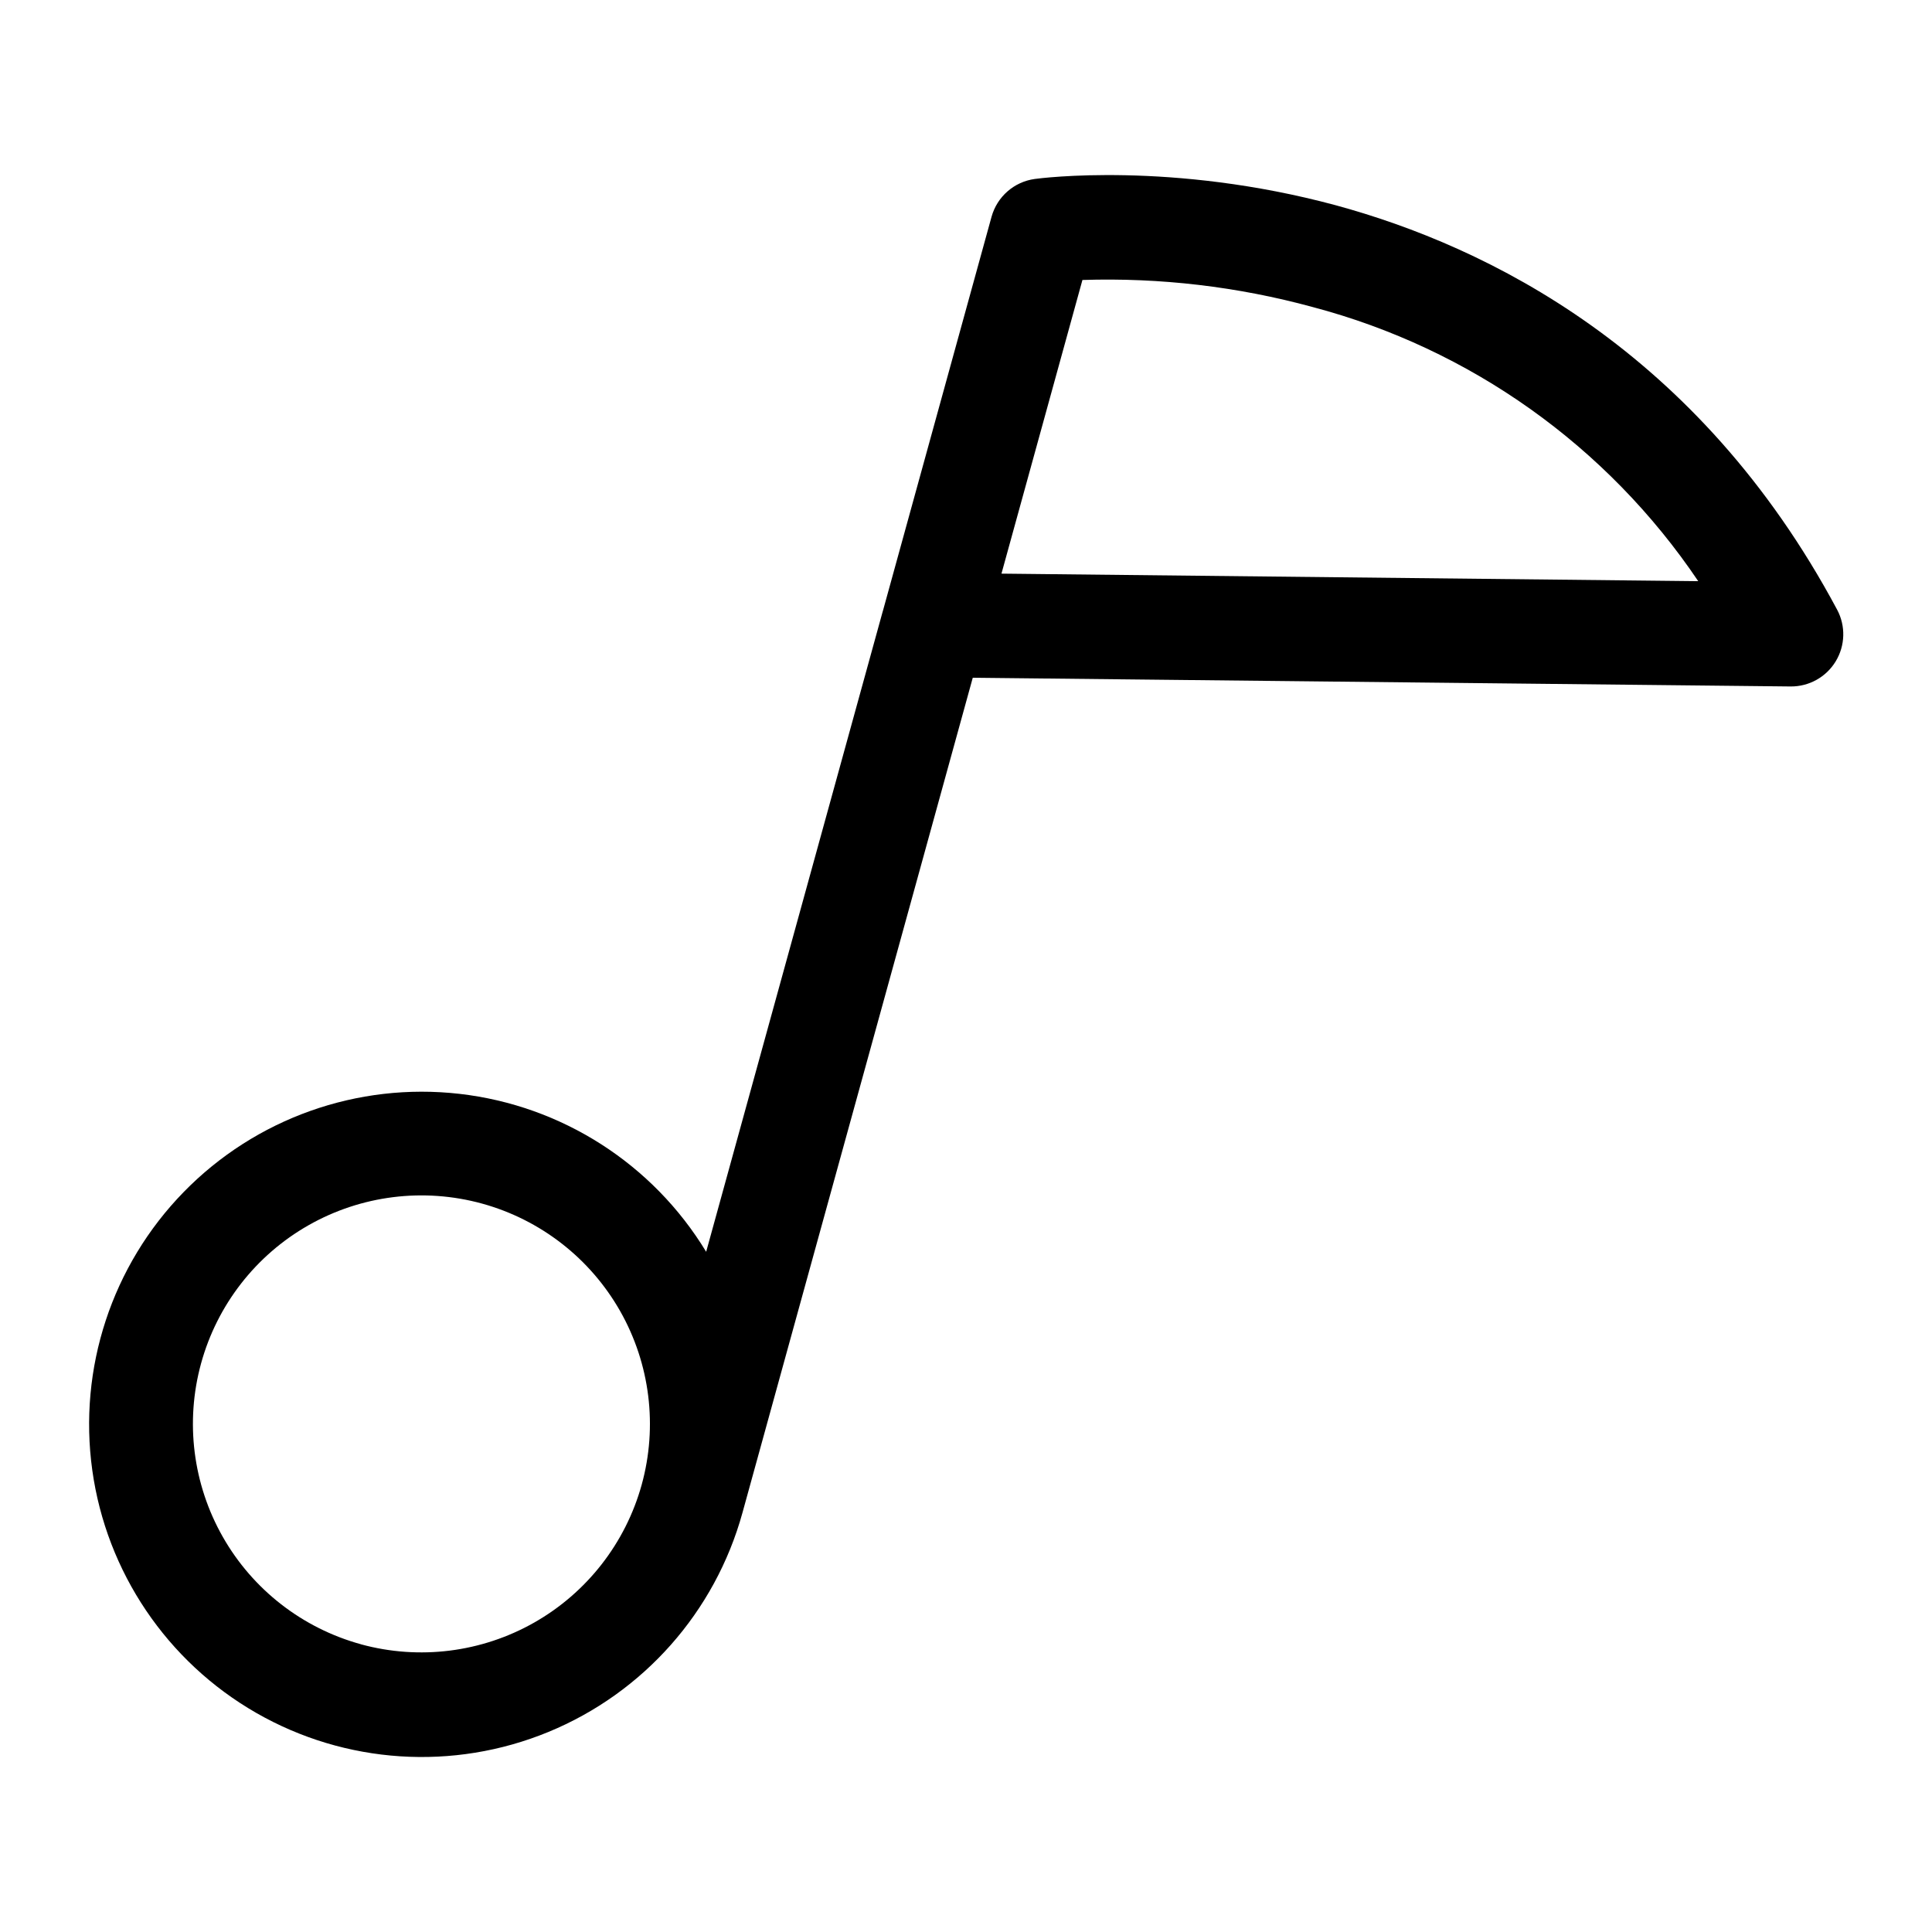 <?xml version="1.0" encoding="UTF-8"?>
<!-- Uploaded to: ICON Repo, www.svgrepo.com, Generator: ICON Repo Mixer Tools -->
<svg fill="#000000" width="800px" height="800px" version="1.1" viewBox="144 144 512 512" xmlns="http://www.w3.org/2000/svg">
 <path d="m630.86 305.58c-36.848-68.934-92.625-96.238-132.93-107.2-43.465-11.695-78.238-7.152-79.699-6.953-5.481 0.746-9.984 4.688-11.461 10.016l-28.727 104.22-0.18 0.613-46.723 169.46c-14.141-23.301-38.266-38.754-65.348-41.852-27.078-3.098-54.07 6.504-73.109 26.012-19.039 19.508-27.984 46.723-24.227 73.723 3.758 26.996 19.793 50.738 43.434 64.309 23.641 13.566 52.227 15.438 77.434 5.062 25.207-10.371 44.195-31.824 51.438-58.102l61.031-221.28 216.71 2.312c4.891 0.051 9.441-2.477 11.977-6.656 2.535-4.18 2.68-9.383 0.375-13.695zm-391.19 274.17h-0.004c-15.492-4.25-28.664-14.48-36.613-28.445-7.945-13.965-10.02-30.512-5.762-46.004 4.258-15.492 14.5-28.656 28.469-36.598 13.965-7.938 30.516-10 46.008-5.734 15.488 4.269 28.648 14.516 36.578 28.488 7.93 13.973 9.984 30.523 5.707 46.012-4.285 15.465-14.523 28.598-28.473 36.523-13.953 7.926-30.477 9.996-45.953 5.758zm169.73-283.73 21.457-77.824c20.582-0.66 41.145 1.754 61.012 7.172 41.742 11.023 78.059 36.844 102.18 72.648z"/>
</svg>